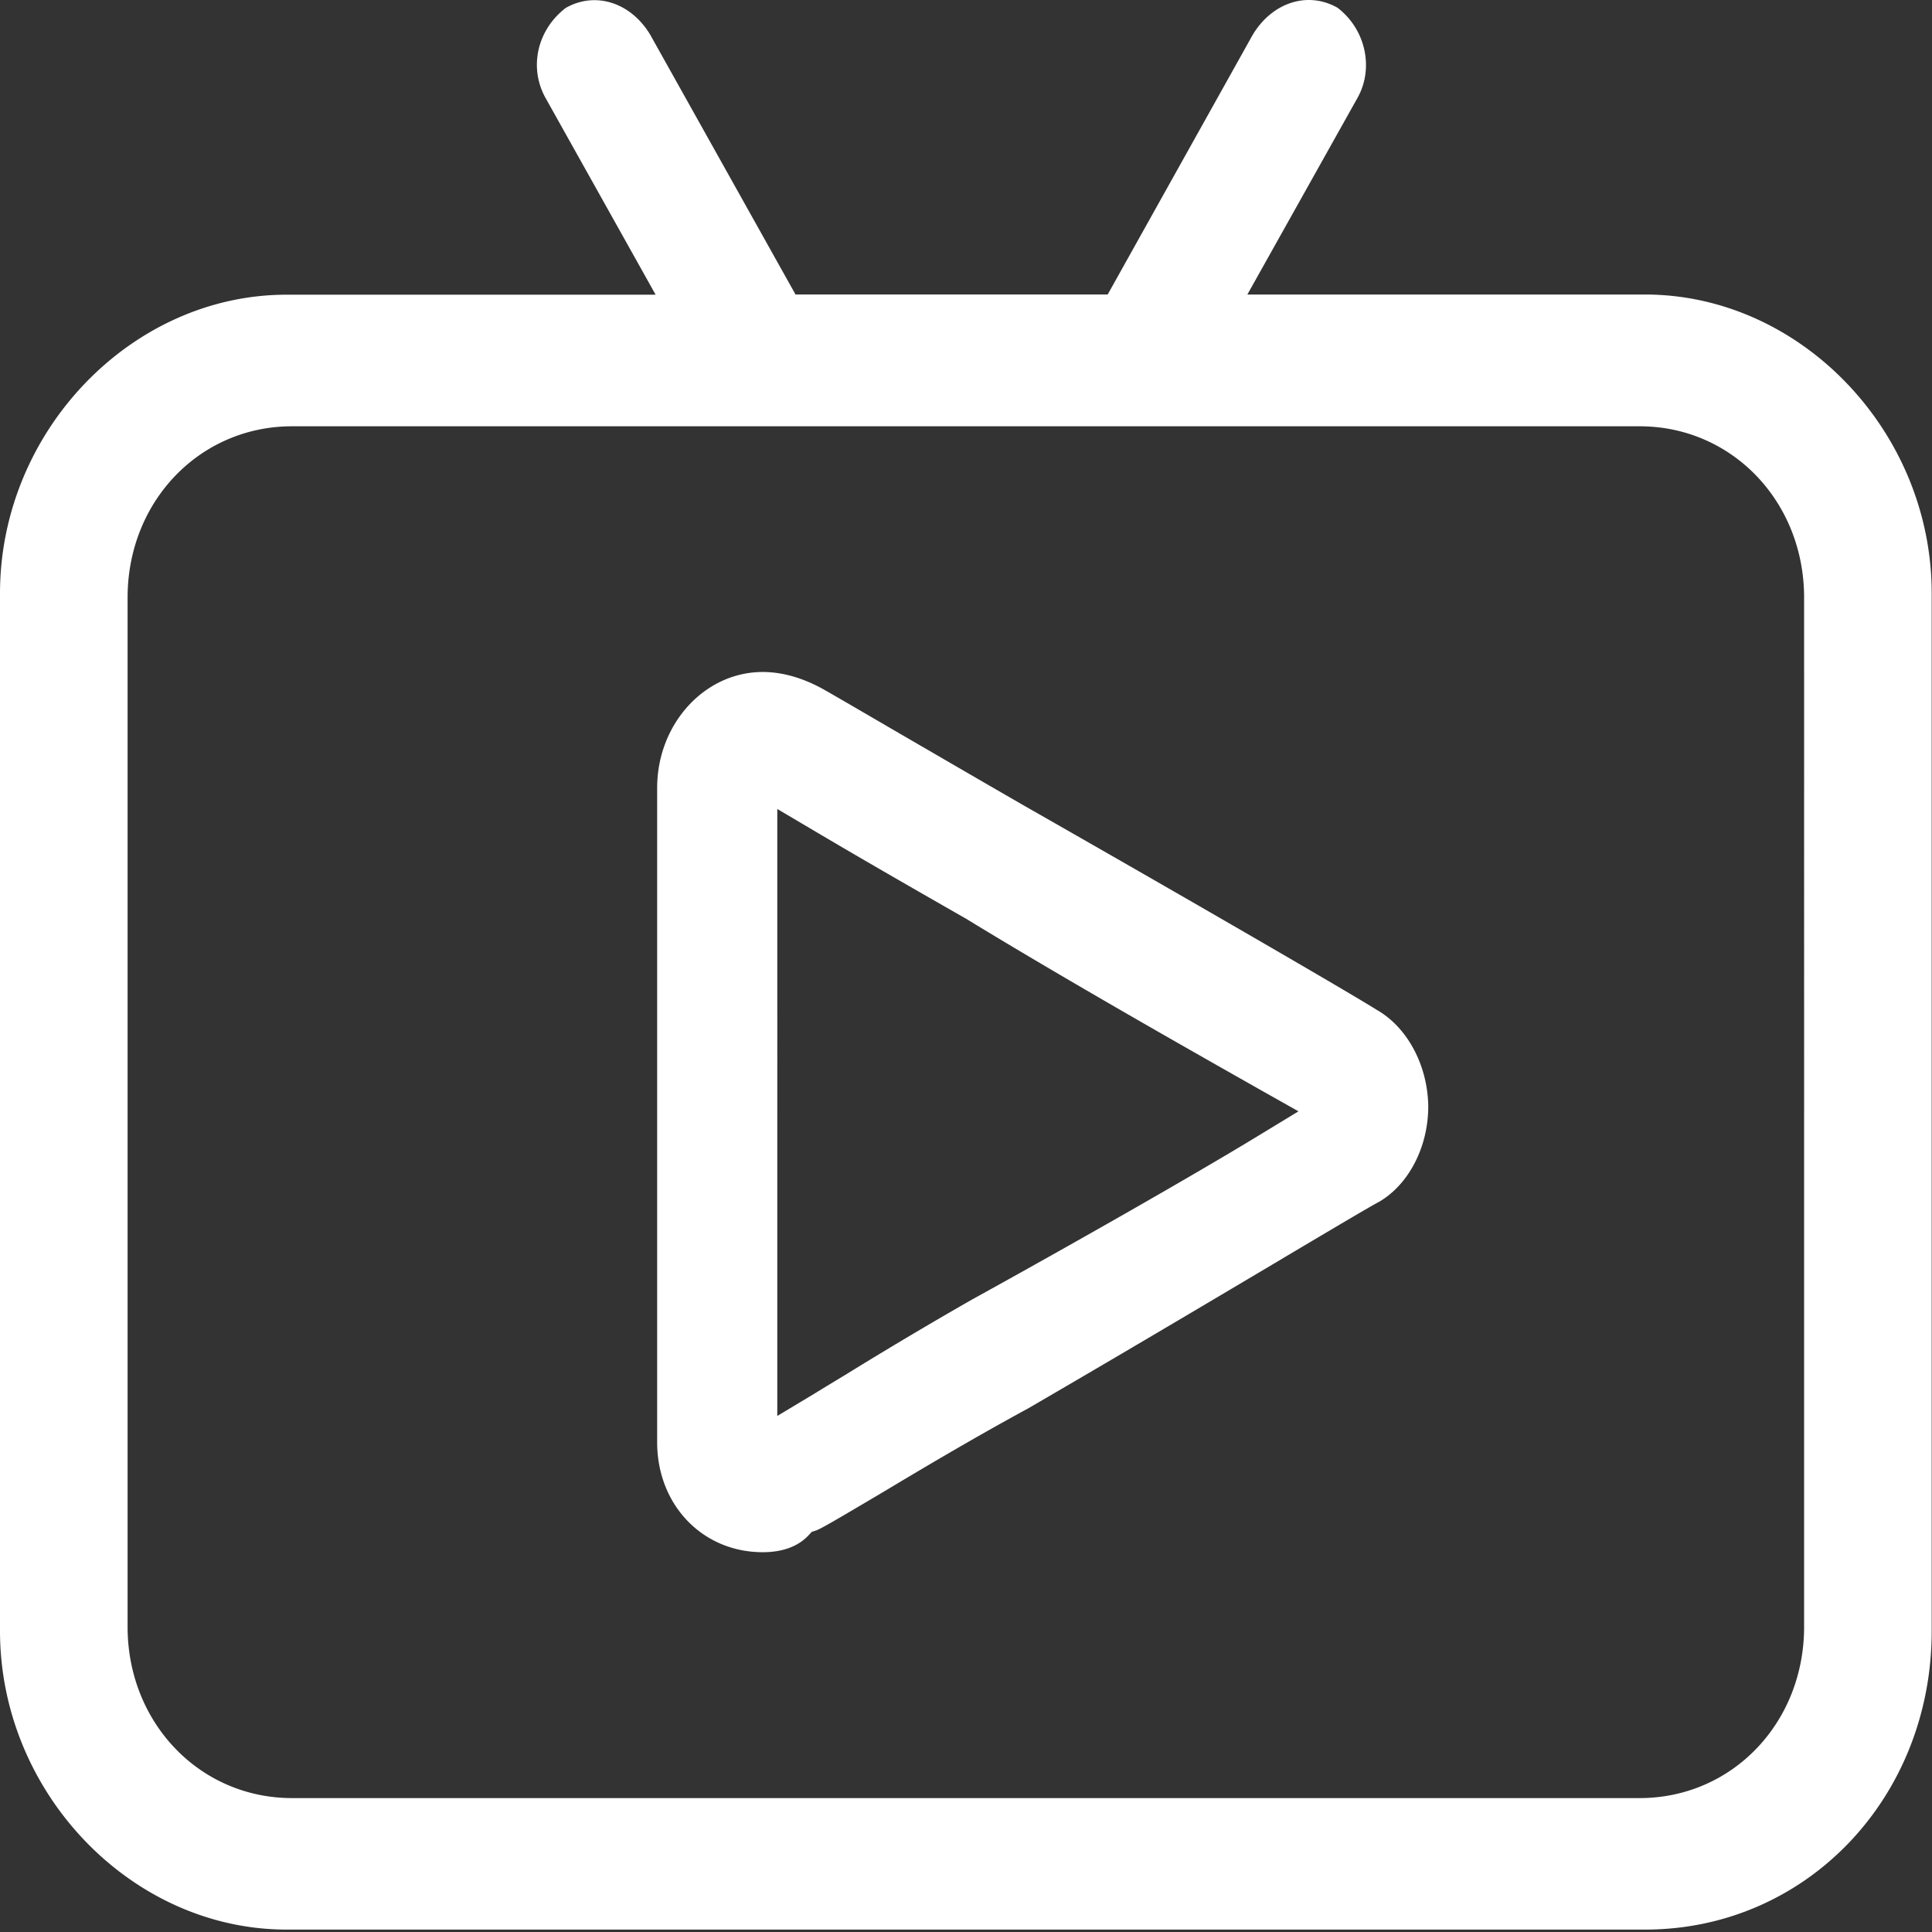 <?xml version="1.0" standalone="no"?><!DOCTYPE svg PUBLIC "-//W3C//DTD SVG 1.1//EN" "http://www.w3.org/Graphics/SVG/1.1/DTD/svg11.dtd"><svg class="icon" width="128px" height="128.00px" viewBox="0 0 1024 1024" version="1.1" xmlns="http://www.w3.org/2000/svg"><rect x="0" y="0" width="1024" height="1024" fill="#333333" stroke="none"/><path fill="#ffffff" d="M730.477 535.689l-0.279-0.14c-15.592-9.774-92.249-54.27-188.385-109.098-27.205-15.708-52.757-30.579-72.235-41.889l-0.698-0.419c-18.501-10.752-31.906-18.617-34.652-19.99-10.1-5.236-20.177-7.982-29.974-7.982-30.812 0-55.945 27.554-55.945 61.461v346.796c0 33.209 24.063 58.272 55.945 58.272 10.216 0 18.385-2.886 23.9-8.541l2.071-2.211 2.769-0.954c3.025-1.117 17.943-10.077 32.464-18.617 20.968-12.543 49.01-29.346 79.682-46.008 54.968-31.975 100.813-59.273 134.255-79.101l1.792-1.094c27.624-16.383 44.333-26.297 49.988-29.322 15.615-9.239 25.832-29.09 25.832-50.43-0.279-21.387-10.658-41.214-26.53-50.732z m-62.159 65.44c-36.327 22.201-103.164 60.088-153.314 87.758a2316.306 2316.306 0 0 0-65.882 39.143l-1.094 0.675c-5.934 3.584-11.613 7.028-16.569 10.077l-19.478 11.706V428.779l19.339 11.426c22.085 13.102 49.29 28.787 80.66 46.706 53.176 32.511 120.571 70.653 155.921 90.667l20.316 11.45-19.897 12.101z m0 0M871.899 156.104h-210.772l58.575-104.583c8.564-15.708 4.003-36.094-10.775-47.405-15.732-8.96-34.652-2.909-45.031 14.452l-76.797 137.513h-165.462L344.561 18.288C334.206 1.207 315.425-4.704 299.81 4.232c-15.057 11.566-19.595 31.417-10.752 47.521l58.435 104.444H151.918c-82.312 0-151.918 72.468-151.918 158.318v549.888c0 85.826 69.629 158.318 151.918 158.318h720.004c85.221 0 151.918-69.583 151.918-158.318V314.421c-0.023-85.849-69.606-158.318-151.941-158.318z m84.314 706.158c0 50.988-38.235 90.76-87.153 90.76H154.78c-48.917 0-87.153-39.911-87.153-90.76V316.725c0-50.988 38.235-90.783 87.153-90.783h714.28c48.917 0 87.153 39.911 87.153 90.783V862.261z m3.537 2.188" /></svg>